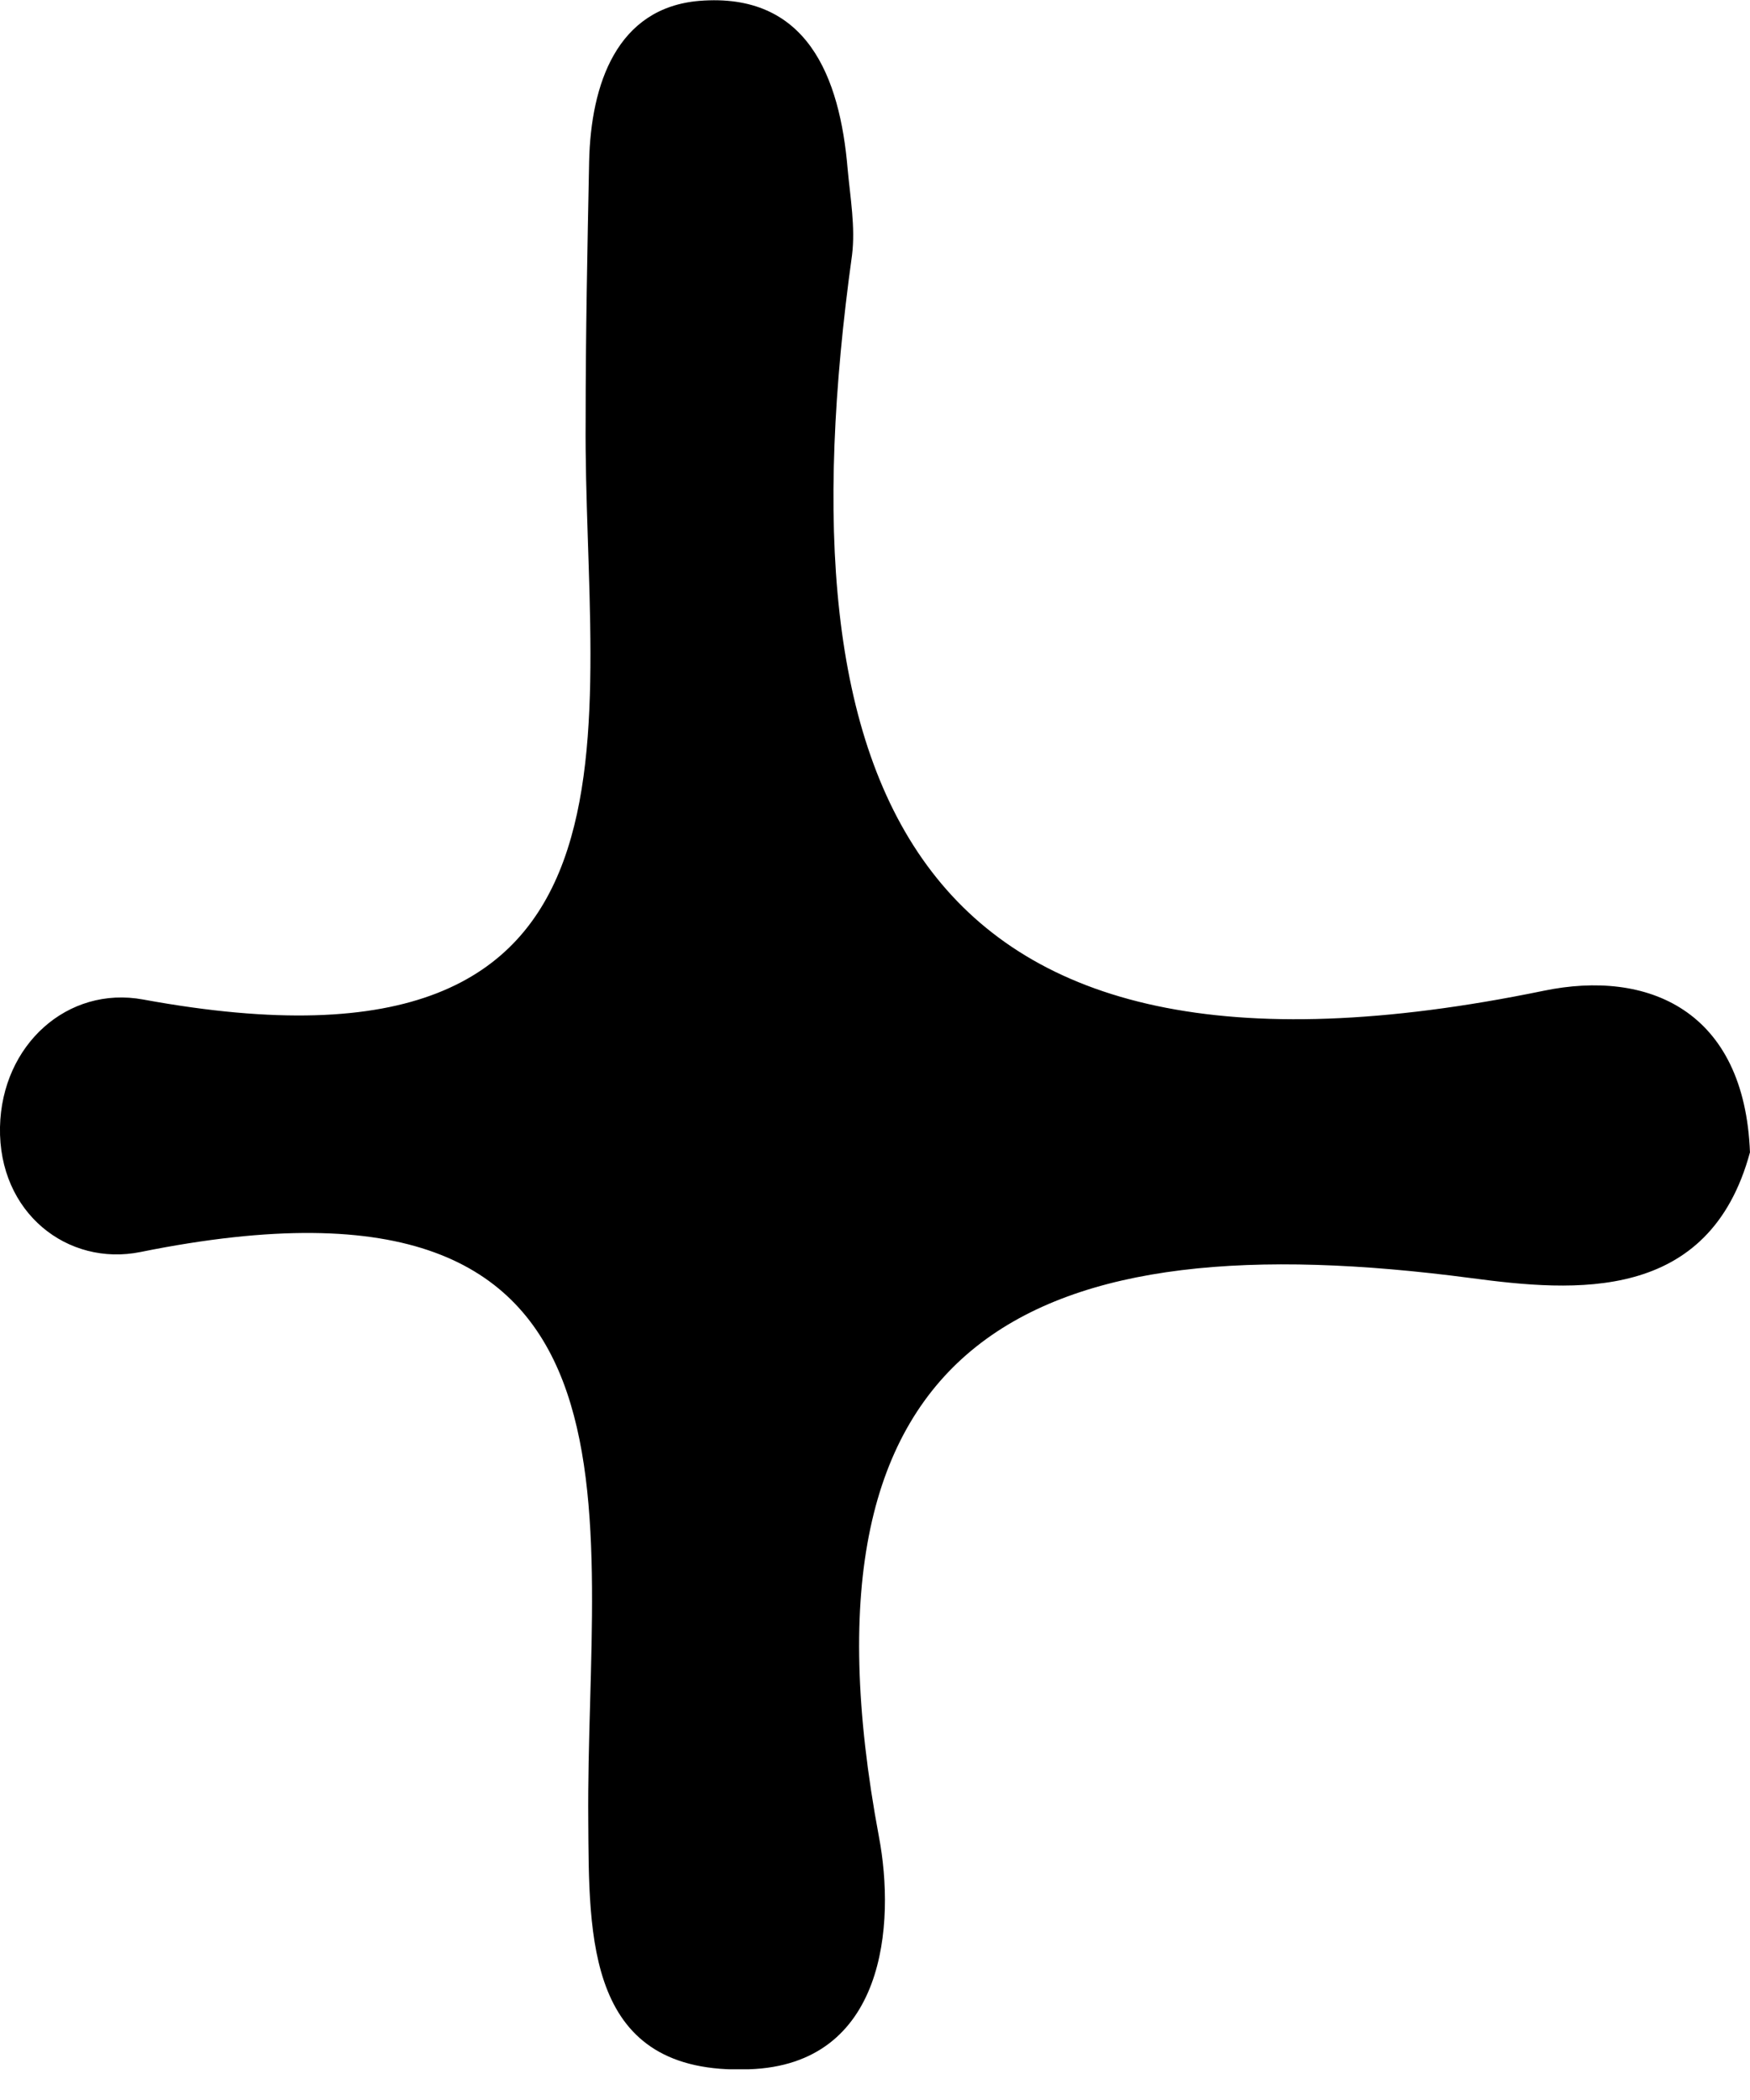 <svg width="40" height="48" viewBox="0 0 40 48" fill="none" xmlns="http://www.w3.org/2000/svg">
<g clip-path="url(#clip0_783_19138)">
<path d="M40 26.336C39.068 29.787 35.994 29.529 33.614 29.212C23.679 27.903 17.928 30.441 20.09 41.983C20.466 43.966 20.248 47.199 17.115 47.298C13.386 47.437 13.466 44.283 13.446 41.606C13.386 34.626 15.37 26.157 3.213 28.617C1.547 28.954 -0.039 27.724 0 25.761C0.04 23.877 1.547 22.528 3.272 22.846C15.469 25.087 13.327 16.559 13.386 9.618C13.386 7.635 13.426 5.672 13.466 3.689C13.505 1.924 14.1 0.178 15.984 0.02C18.444 -0.179 19.197 1.745 19.375 3.867C19.435 4.521 19.554 5.196 19.475 5.83C17.789 17.987 20.744 25.642 35.28 22.647C37.66 22.152 39.881 23.084 40 26.356V26.336Z" fill="black"/>
</g>
<defs>
<clipPath id="clip0_783_19138">
<rect width="40" height="47.298" fill="white"/>
</clipPath>
</defs>
</svg>
